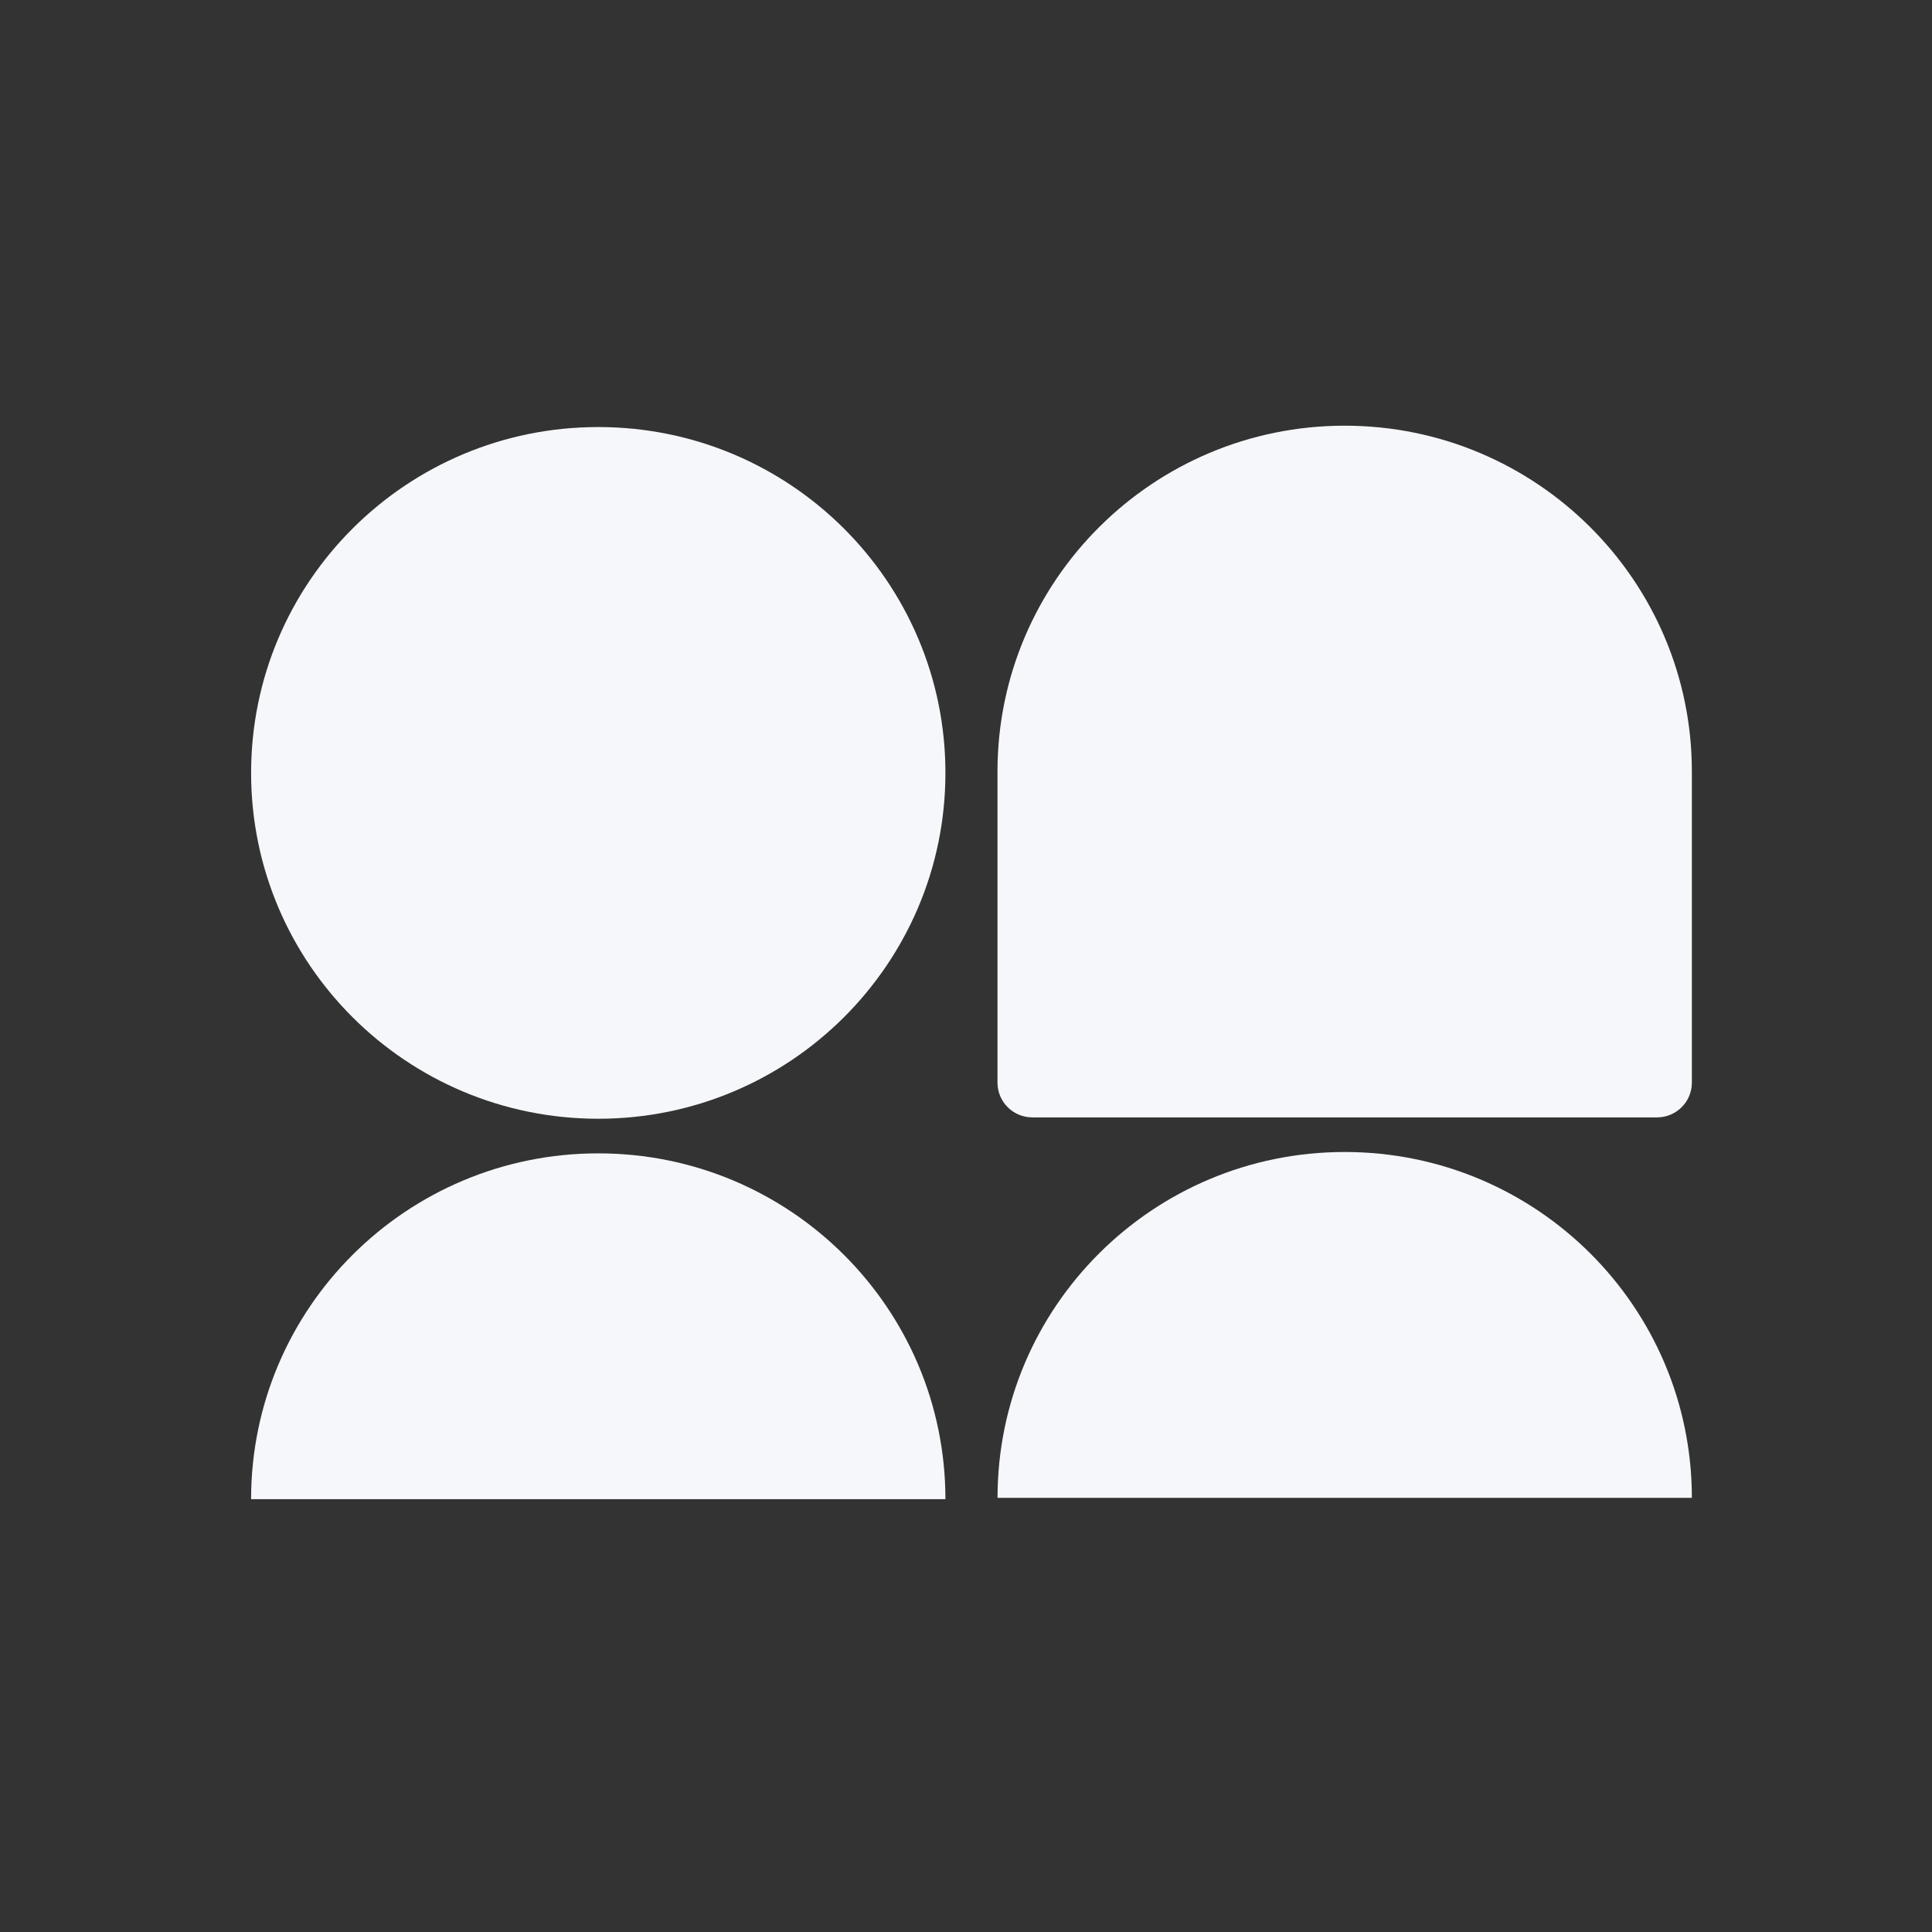 <svg width="177" height="177" viewBox="0 0 177 177" fill="none" xmlns="http://www.w3.org/2000/svg">
<rect x="0" y="0" width="177" height="177" fill="#333333" stroke="none"/>
<path d="M54.81 102.494C72.376 102.494 86.615 88.309 86.615 70.809C86.615 53.31 72.376 39.124 54.81 39.124C37.245 39.124 23.005 53.31 23.005 70.809C23.005 88.309 37.245 102.494 54.81 102.494Z" fill="#F5F7FA"></path>
<path d="M23.004 137.349C23.004 119.85 37.244 105.665 54.81 105.665C72.375 105.665 86.615 119.85 86.615 137.349H23H23.004Z" fill="#F5F7FA"></path>
<path d="M123.194 39C140.747 39 155 53.199 155 70.685V99.188C155 100.945 153.569 102.37 151.805 102.37H94.579C92.815 102.37 91.385 100.945 91.385 99.188V70.685C91.385 53.199 105.637 39 123.19 39H123.194Z" fill="#F5F7FA"></path>
<path d="M91.389 137.225C91.389 119.726 105.629 105.54 123.194 105.54C140.76 105.54 155 119.726 155 137.225H91.385H91.389Z" fill="#F5F7FA"></path>
</svg>
